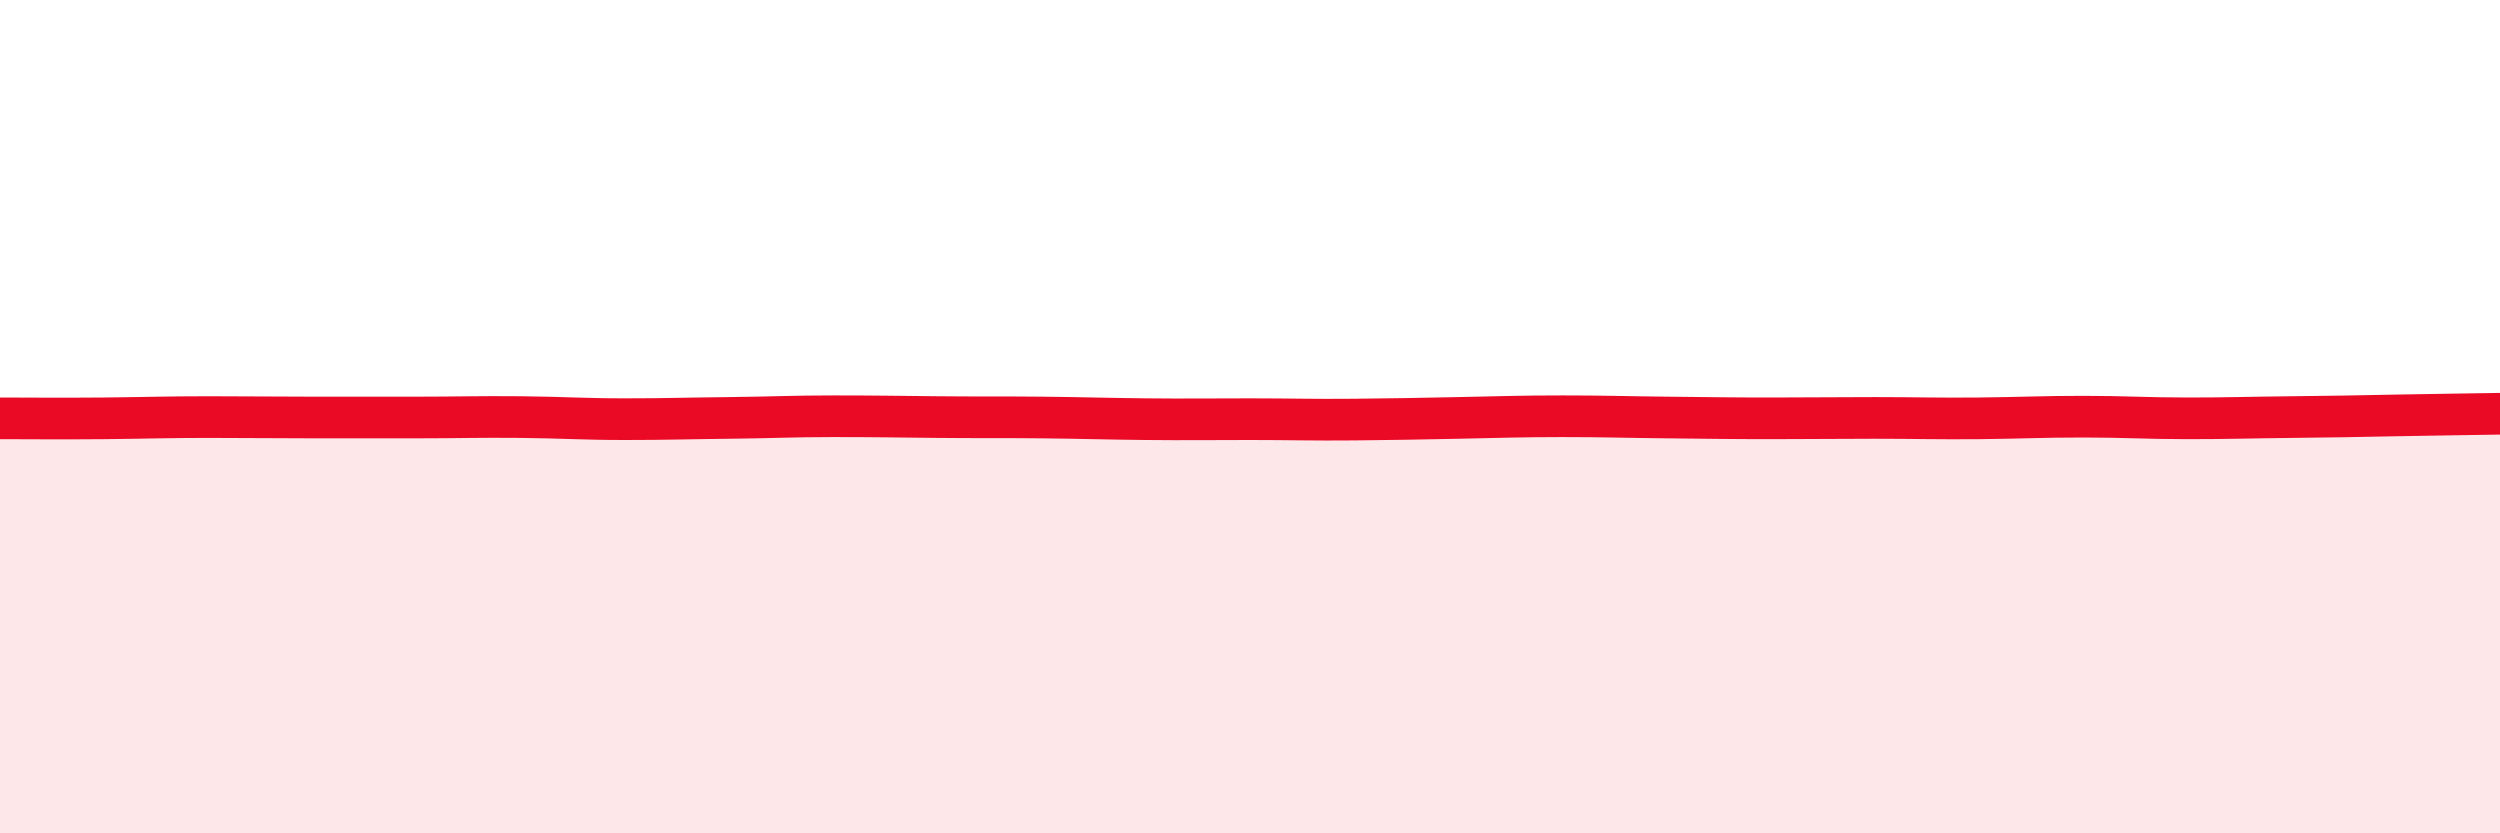
    <svg width="60" height="20" viewBox="0 0 60 20" xmlns="http://www.w3.org/2000/svg">
      <path
        d="M 0,10.04 C 0.5,10.04 1.5,10.05 2.5,10.04 C 3.5,10.03 4,10.01 5,10.01 C 6,10.01 6.5,10.02 7.5,10.02 C 8.5,10.02 9,10.02 10,10.02 C 11,10.02 11.5,10 12.5,10.01 C 13.5,10.02 14,10.06 15,10.06 C 16,10.06 16.5,10.04 17.5,10.03 C 18.5,10.02 19,9.99 20,9.99 C 21,9.99 21.5,10 22.5,10.01 C 23.5,10.02 24,10.01 25,10.02 C 26,10.03 26.5,10.05 27.5,10.06 C 28.5,10.07 29,10.06 30,10.06 C 31,10.06 31.5,10.08 32.5,10.07 C 33.5,10.06 34,10.05 35,10.03 C 36,10.01 36.5,9.99 37.5,9.99 C 38.5,9.99 39,10.01 40,10.02 C 41,10.03 41.5,10.04 42.5,10.04 C 43.5,10.04 44,10.03 45,10.03 C 46,10.03 46.5,10.05 47.5,10.04 C 48.5,10.03 49,10 50,10 C 51,10 51.5,10.04 52.5,10.04 C 53.5,10.04 54,10.02 55,10.01 C 56,10 56.5,9.99 57.5,9.97 C 58.5,9.95 59.5,9.94 60,9.93L60 20L0 20Z"
        fill="#EB0A25"
        opacity="0.1"
        stroke-linecap="round"
        stroke-linejoin="round"
      />
      <path
        d="M 0,10.04 C 0.5,10.04 1.5,10.05 2.5,10.04 C 3.5,10.03 4,10.01 5,10.01 C 6,10.01 6.5,10.02 7.5,10.02 C 8.5,10.02 9,10.02 10,10.02 C 11,10.02 11.5,10 12.5,10.01 C 13.5,10.02 14,10.06 15,10.06 C 16,10.06 16.5,10.04 17.5,10.03 C 18.5,10.02 19,9.99 20,9.99 C 21,9.99 21.5,10 22.5,10.01 C 23.5,10.02 24,10.01 25,10.02 C 26,10.03 26.5,10.05 27.5,10.06 C 28.5,10.07 29,10.06 30,10.06 C 31,10.06 31.5,10.08 32.5,10.07 C 33.5,10.06 34,10.05 35,10.03 C 36,10.01 36.5,9.99 37.5,9.99 C 38.5,9.99 39,10.01 40,10.02 C 41,10.03 41.5,10.04 42.5,10.04 C 43.5,10.04 44,10.03 45,10.03 C 46,10.03 46.5,10.05 47.5,10.04 C 48.5,10.03 49,10 50,10 C 51,10 51.5,10.04 52.5,10.04 C 53.5,10.04 54,10.02 55,10.01 C 56,10 56.5,9.99 57.5,9.97 C 58.5,9.95 59.5,9.94 60,9.93"
        stroke="#EB0A25"
        stroke-width="1"
        fill="none"
        stroke-linecap="round"
        stroke-linejoin="round"
      />
    </svg>
  